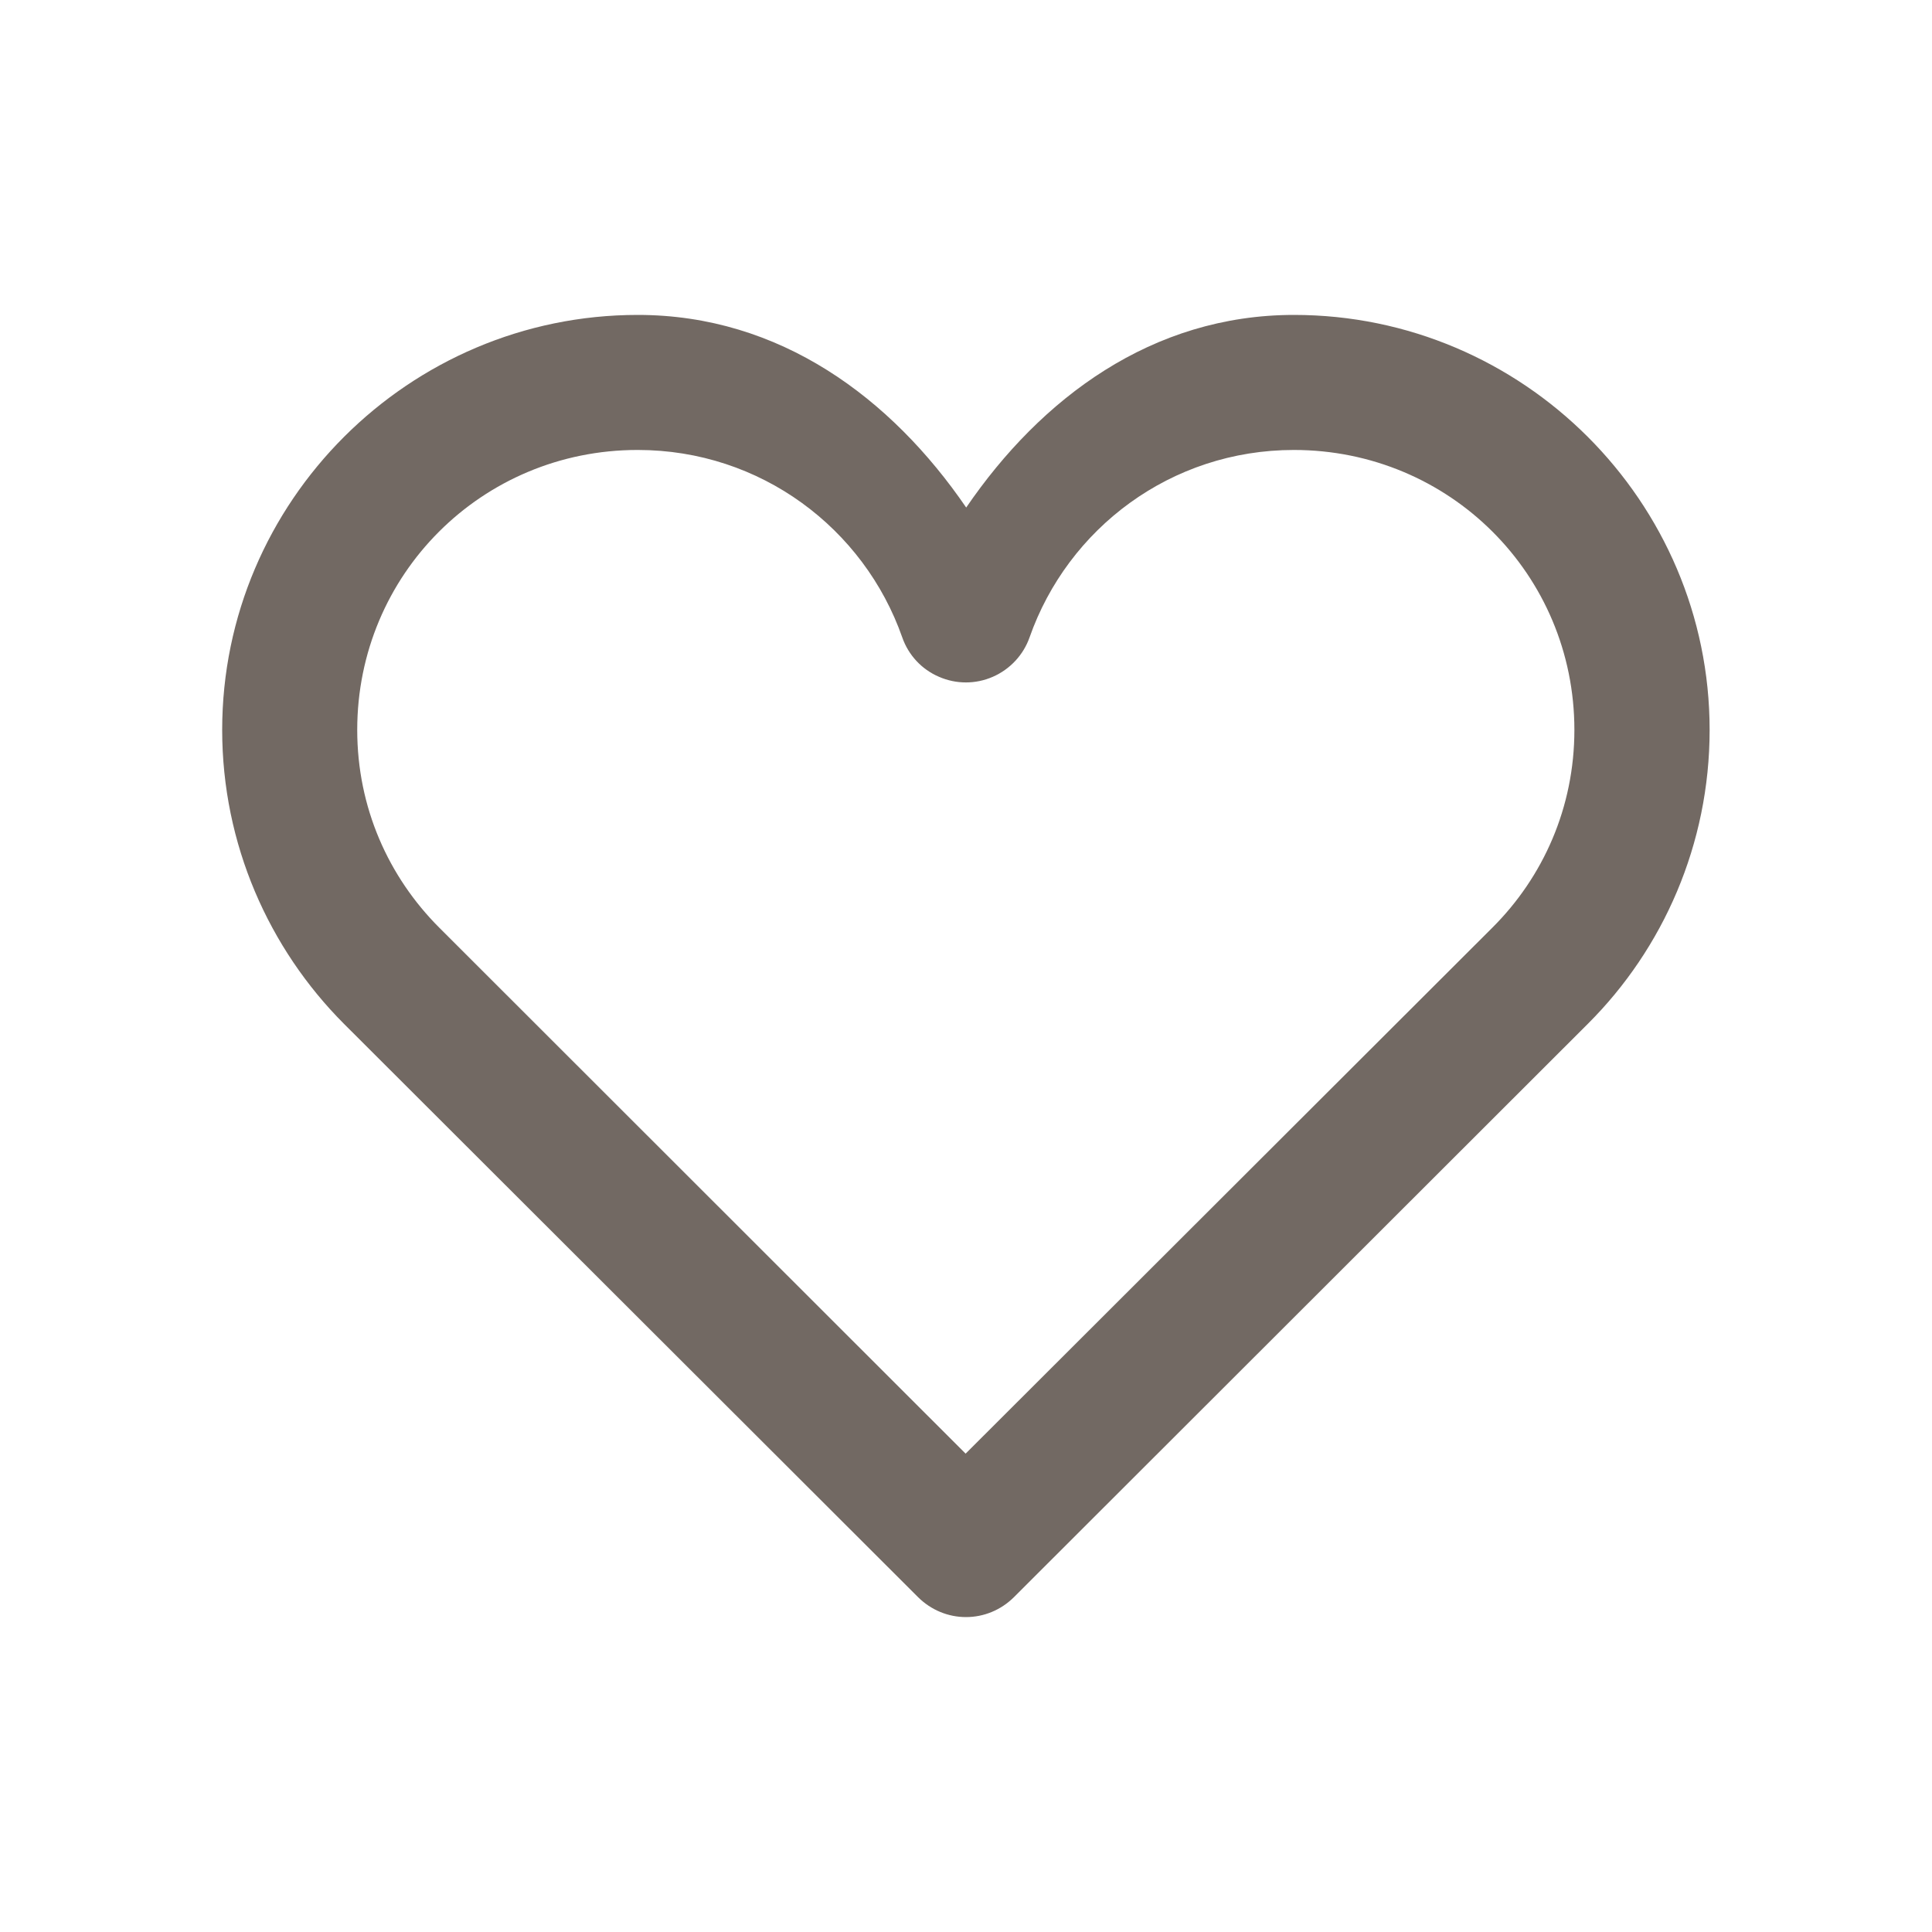 <?xml version="1.0" encoding="UTF-8"?><svg id="uuid-bb78f6b9-a4d9-4ec7-8577-d48873c81a72" xmlns="http://www.w3.org/2000/svg" viewBox="0 0 100 100"><defs><style>.uuid-ed9631e2-e513-4991-aa45-6ccf8025b01f{fill:#726963;}</style></defs><path class="uuid-ed9631e2-e513-4991-aa45-6ccf8025b01f" d="M33.01,16.3c-11.84,0-21.51,9.65-21.51,21.48,0,5.92,2.42,11.32,6.3,15.21l29.73,29.69h0c.66,.65,1.54,1.02,2.47,1.02s1.81-.37,2.47-1.02l29.72-29.69c3.89-3.88,6.3-9.29,6.3-15.21,0-11.83-9.67-21.48-21.51-21.48-7.36,0-13.1,4.31-16.97,9.97-3.88-5.67-9.64-9.97-17-9.97h0Zm0,6.99c6.36,0,11.71,4.06,13.69,9.7h0c.32,.92,1.01,1.66,1.9,2.04,.89,.39,1.9,.39,2.79,0,.89-.39,1.58-1.13,1.9-2.04,1.98-5.64,7.32-9.7,13.68-9.7,8.06,0,14.52,6.45,14.52,14.49,0,4.02-1.62,7.62-4.25,10.24l-27.26,27.22-27.24-27.22c-2.63-2.63-4.25-6.22-4.25-10.24,0-8.04,6.45-14.49,14.51-14.49h0Z"/></svg>